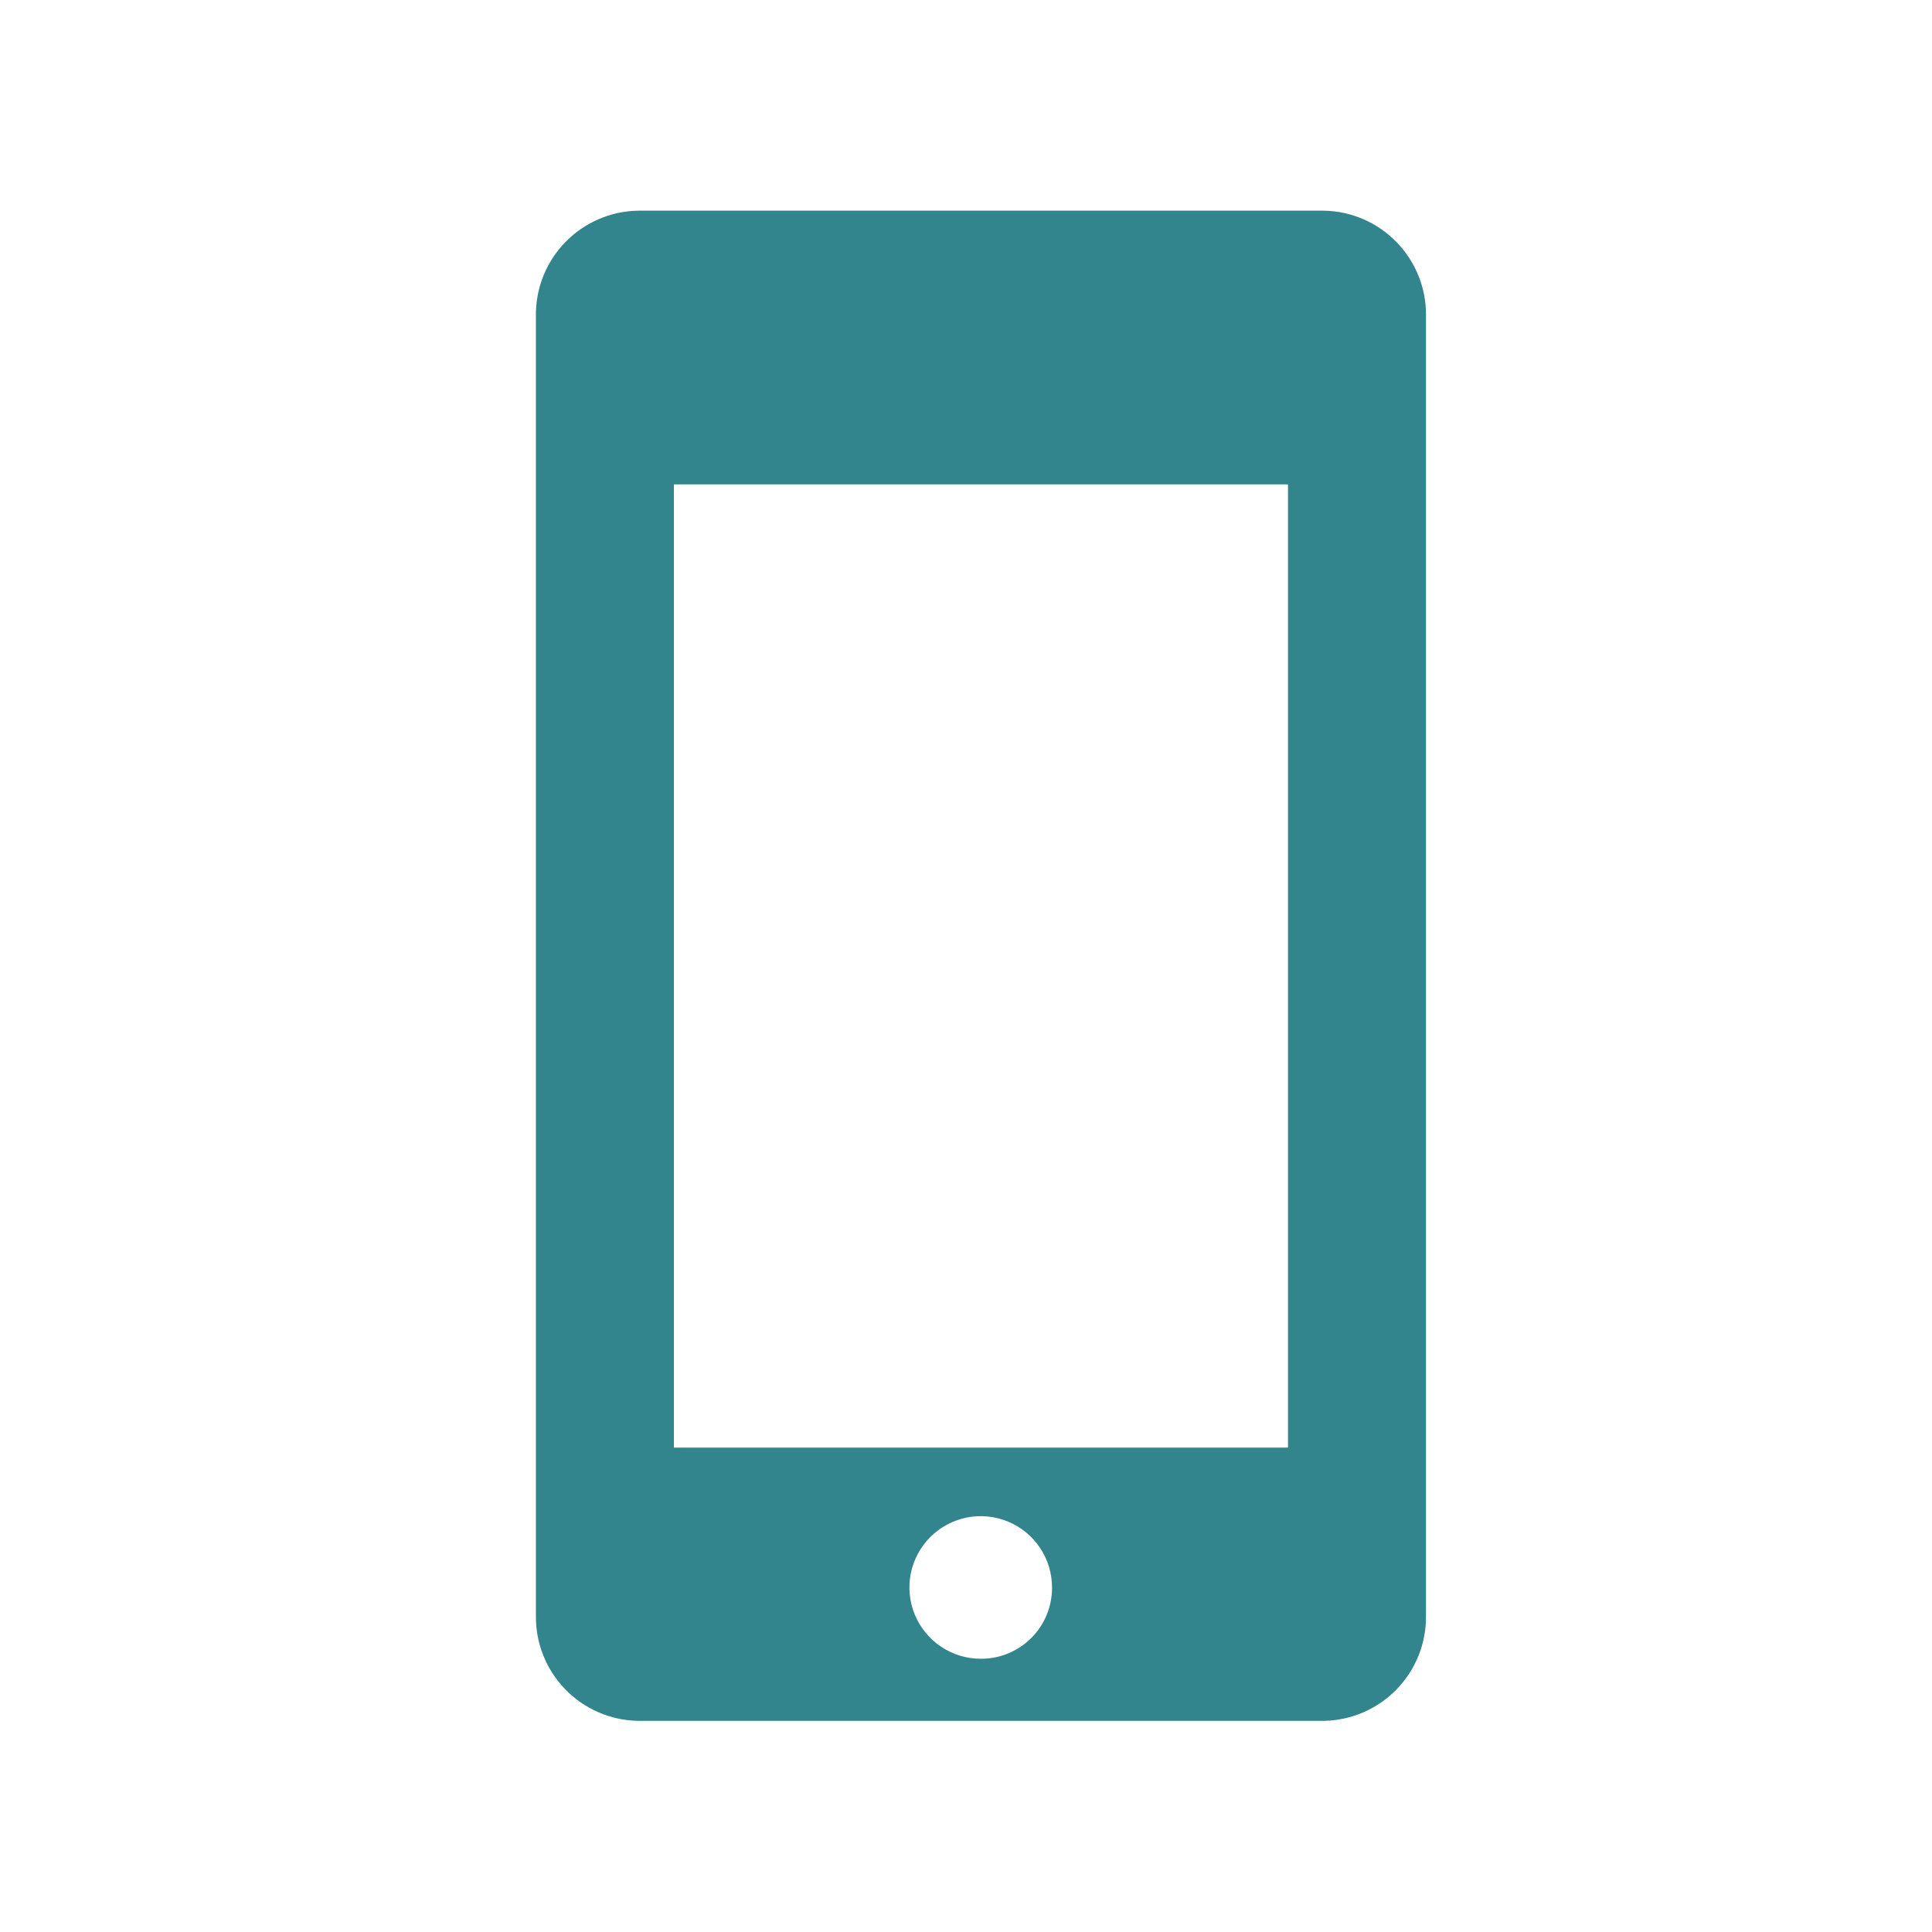 <?xml version="1.0" encoding="utf-8"?>
<svg width="42" height="42" viewBox="0 0 42 42" fill="none" xmlns="http://www.w3.org/2000/svg">
  <path d="M28.78 4.58H13.87C13.272 4.59 12.703 4.837 12.287 5.267C11.871 5.696 11.642 6.272 11.65 6.87V35.12C11.642 35.718 11.871 36.294 12.287 36.723C12.703 37.153 13.272 37.399 13.87 37.41H28.78C29.378 37.399 29.947 37.153 30.363 36.723C30.779 36.294 31.008 35.718 31 35.12V6.87C31.008 6.272 30.779 5.696 30.363 5.267C29.947 4.837 29.378 4.59 28.78 4.58ZM21.33 36.06C21.023 36.062 20.722 35.972 20.465 35.803C20.209 35.633 20.009 35.391 19.89 35.108C19.771 34.824 19.74 34.512 19.799 34.21C19.859 33.908 20.007 33.631 20.224 33.414C20.442 33.197 20.719 33.049 21.02 32.989C21.322 32.93 21.634 32.961 21.918 33.08C22.201 33.198 22.444 33.399 22.613 33.655C22.783 33.911 22.872 34.213 22.87 34.52C22.87 34.928 22.708 35.32 22.419 35.609C22.13 35.898 21.738 36.06 21.33 36.06ZM28 31.47H14.65V10.53H28V31.47Z" fill="#32858C" />
</svg>